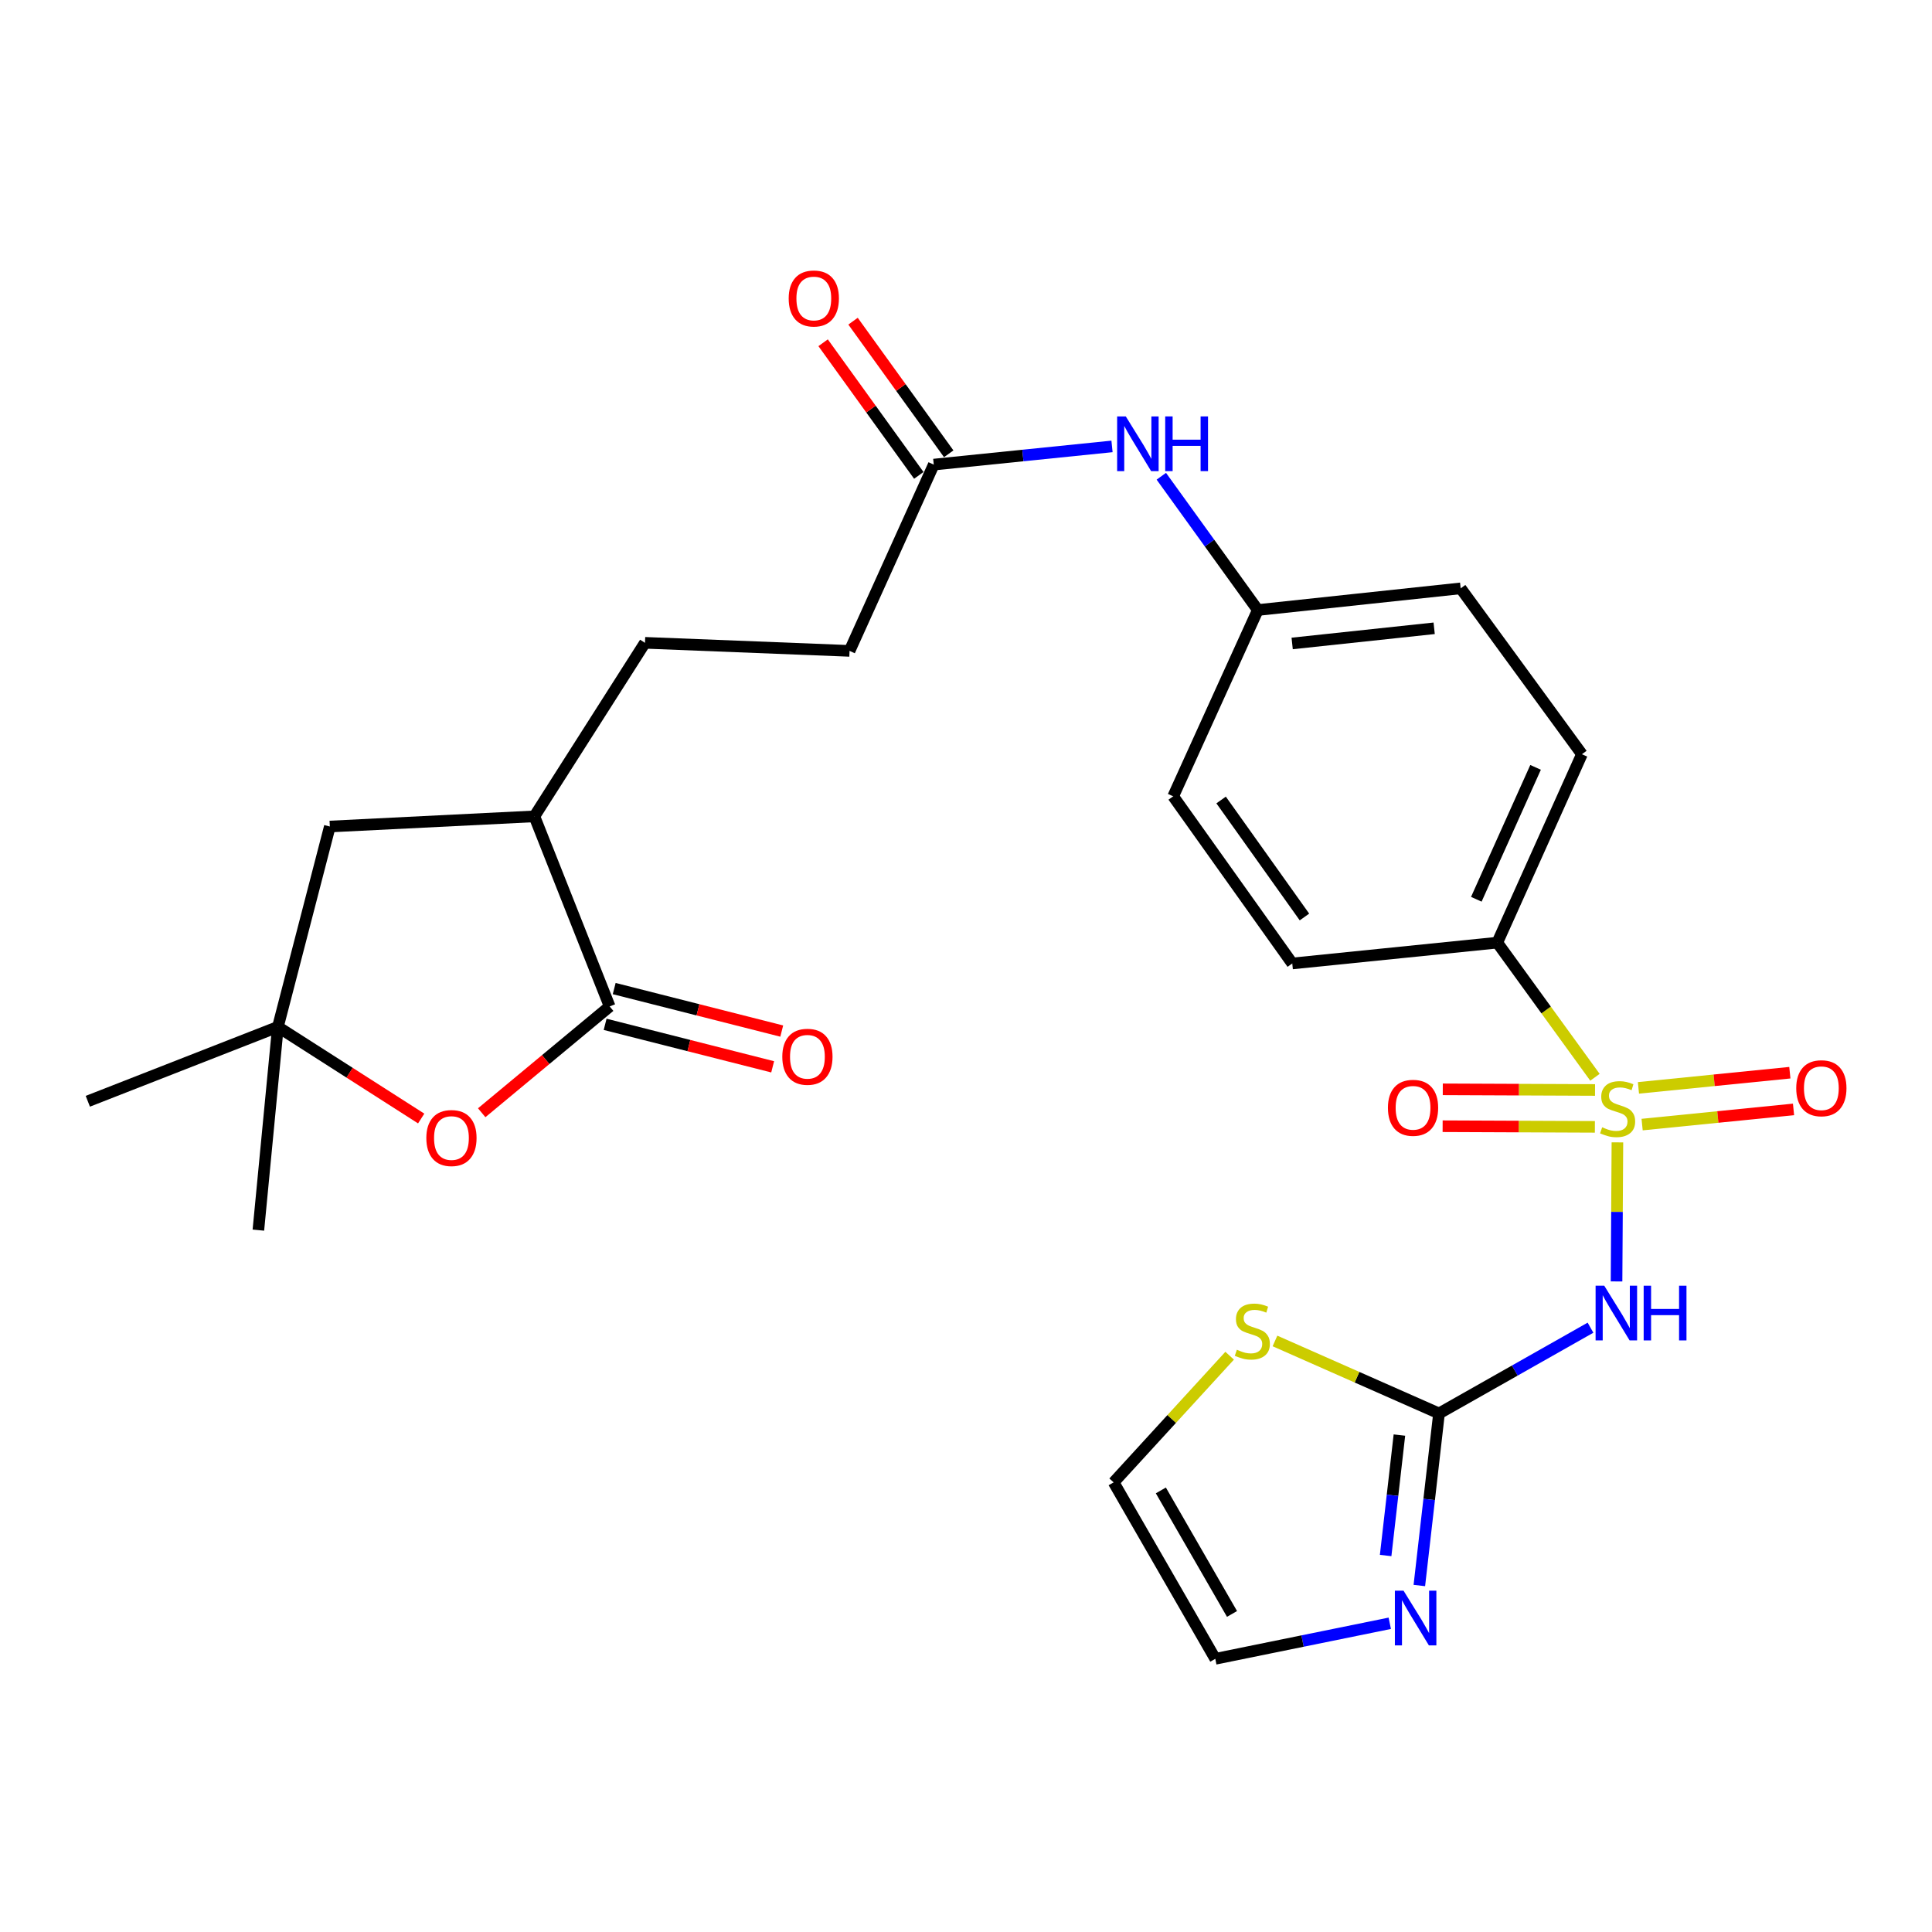 <?xml version='1.0' encoding='iso-8859-1'?>
<svg version='1.1' baseProfile='full'
              xmlns='http://www.w3.org/2000/svg'
                      xmlns:rdkit='http://www.rdkit.org/xml'
                      xmlns:xlink='http://www.w3.org/1999/xlink'
                  xml:space='preserve'
width='1000px' height='1000px' viewBox='0 0 1000 1000'>
<!-- END OF HEADER -->
<rect style='opacity:1.0;fill:#FFFFFF;stroke:none' width='1000' height='1000' x='0' y='0'> </rect>
<path class='bond-0' d='M 837.168,591.289 L 836.944,627.279' style='fill:none;fill-rule:evenodd;stroke:#CCCC00;stroke-width:6px;stroke-linecap:butt;stroke-linejoin:miter;stroke-opacity:1' />
<path class='bond-0' d='M 836.944,627.279 L 836.721,663.27' style='fill:none;fill-rule:evenodd;stroke:#0000FF;stroke-width:6px;stroke-linecap:butt;stroke-linejoin:miter;stroke-opacity:1' />
<path class='bond-5' d='M 825.545,557.593 L 800.266,522.753' style='fill:none;fill-rule:evenodd;stroke:#CCCC00;stroke-width:6px;stroke-linecap:butt;stroke-linejoin:miter;stroke-opacity:1' />
<path class='bond-5' d='M 800.266,522.753 L 774.987,487.912' style='fill:none;fill-rule:evenodd;stroke:#000000;stroke-width:6px;stroke-linecap:butt;stroke-linejoin:miter;stroke-opacity:1' />
<path class='bond-9' d='M 849.959,582.085 L 889.143,578.155' style='fill:none;fill-rule:evenodd;stroke:#CCCC00;stroke-width:6px;stroke-linecap:butt;stroke-linejoin:miter;stroke-opacity:1' />
<path class='bond-9' d='M 889.143,578.155 L 928.327,574.225' style='fill:none;fill-rule:evenodd;stroke:#FF0000;stroke-width:6px;stroke-linecap:butt;stroke-linejoin:miter;stroke-opacity:1' />
<path class='bond-9' d='M 848.054,563.086 L 887.238,559.156' style='fill:none;fill-rule:evenodd;stroke:#CCCC00;stroke-width:6px;stroke-linecap:butt;stroke-linejoin:miter;stroke-opacity:1' />
<path class='bond-9' d='M 887.238,559.156 L 926.422,555.226' style='fill:none;fill-rule:evenodd;stroke:#FF0000;stroke-width:6px;stroke-linecap:butt;stroke-linejoin:miter;stroke-opacity:1' />
<path class='bond-10' d='M 825.59,564.165 L 786.187,564' style='fill:none;fill-rule:evenodd;stroke:#CCCC00;stroke-width:6px;stroke-linecap:butt;stroke-linejoin:miter;stroke-opacity:1' />
<path class='bond-10' d='M 786.187,564 L 746.783,563.834' style='fill:none;fill-rule:evenodd;stroke:#FF0000;stroke-width:6px;stroke-linecap:butt;stroke-linejoin:miter;stroke-opacity:1' />
<path class='bond-10' d='M 825.509,583.259 L 786.106,583.094' style='fill:none;fill-rule:evenodd;stroke:#CCCC00;stroke-width:6px;stroke-linecap:butt;stroke-linejoin:miter;stroke-opacity:1' />
<path class='bond-10' d='M 786.106,583.094 L 746.703,582.928' style='fill:none;fill-rule:evenodd;stroke:#FF0000;stroke-width:6px;stroke-linecap:butt;stroke-linejoin:miter;stroke-opacity:1' />
<path class='bond-1' d='M 823.242,687.21 L 784.036,709.403' style='fill:none;fill-rule:evenodd;stroke:#0000FF;stroke-width:6px;stroke-linecap:butt;stroke-linejoin:miter;stroke-opacity:1' />
<path class='bond-1' d='M 784.036,709.403 L 744.829,731.596' style='fill:none;fill-rule:evenodd;stroke:#000000;stroke-width:6px;stroke-linecap:butt;stroke-linejoin:miter;stroke-opacity:1' />
<path class='bond-4' d='M 744.829,731.596 L 739.739,776.127' style='fill:none;fill-rule:evenodd;stroke:#000000;stroke-width:6px;stroke-linecap:butt;stroke-linejoin:miter;stroke-opacity:1' />
<path class='bond-4' d='M 739.739,776.127 L 734.649,820.659' style='fill:none;fill-rule:evenodd;stroke:#0000FF;stroke-width:6px;stroke-linecap:butt;stroke-linejoin:miter;stroke-opacity:1' />
<path class='bond-4' d='M 724.332,742.787 L 720.769,773.959' style='fill:none;fill-rule:evenodd;stroke:#000000;stroke-width:6px;stroke-linecap:butt;stroke-linejoin:miter;stroke-opacity:1' />
<path class='bond-4' d='M 720.769,773.959 L 717.205,805.131' style='fill:none;fill-rule:evenodd;stroke:#0000FF;stroke-width:6px;stroke-linecap:butt;stroke-linejoin:miter;stroke-opacity:1' />
<path class='bond-7' d='M 744.829,731.596 L 702.376,712.837' style='fill:none;fill-rule:evenodd;stroke:#000000;stroke-width:6px;stroke-linecap:butt;stroke-linejoin:miter;stroke-opacity:1' />
<path class='bond-7' d='M 702.376,712.837 L 659.924,694.078' style='fill:none;fill-rule:evenodd;stroke:#CCCC00;stroke-width:6px;stroke-linecap:butt;stroke-linejoin:miter;stroke-opacity:1' />
<path class='bond-2' d='M 315.562,520.935 L 276.599,422.547' style='fill:none;fill-rule:evenodd;stroke:#000000;stroke-width:6px;stroke-linecap:butt;stroke-linejoin:miter;stroke-opacity:1' />
<path class='bond-3' d='M 315.562,520.935 L 282.446,548.444' style='fill:none;fill-rule:evenodd;stroke:#000000;stroke-width:6px;stroke-linecap:butt;stroke-linejoin:miter;stroke-opacity:1' />
<path class='bond-3' d='M 282.446,548.444 L 249.331,575.953' style='fill:none;fill-rule:evenodd;stroke:#FF0000;stroke-width:6px;stroke-linecap:butt;stroke-linejoin:miter;stroke-opacity:1' />
<path class='bond-15' d='M 313.214,530.189 L 356.572,541.189' style='fill:none;fill-rule:evenodd;stroke:#000000;stroke-width:6px;stroke-linecap:butt;stroke-linejoin:miter;stroke-opacity:1' />
<path class='bond-15' d='M 356.572,541.189 L 399.929,552.189' style='fill:none;fill-rule:evenodd;stroke:#FF0000;stroke-width:6px;stroke-linecap:butt;stroke-linejoin:miter;stroke-opacity:1' />
<path class='bond-15' d='M 317.91,511.681 L 361.267,522.681' style='fill:none;fill-rule:evenodd;stroke:#000000;stroke-width:6px;stroke-linecap:butt;stroke-linejoin:miter;stroke-opacity:1' />
<path class='bond-15' d='M 361.267,522.681 L 404.625,533.681' style='fill:none;fill-rule:evenodd;stroke:#FF0000;stroke-width:6px;stroke-linecap:butt;stroke-linejoin:miter;stroke-opacity:1' />
<path class='bond-29' d='M 218.004,578.943 L 180.923,555.227' style='fill:none;fill-rule:evenodd;stroke:#FF0000;stroke-width:6px;stroke-linecap:butt;stroke-linejoin:miter;stroke-opacity:1' />
<path class='bond-29' d='M 180.923,555.227 L 143.842,531.511' style='fill:none;fill-rule:evenodd;stroke:#000000;stroke-width:6px;stroke-linecap:butt;stroke-linejoin:miter;stroke-opacity:1' />
<path class='bond-14' d='M 719.34,840.21 L 674.187,849.407' style='fill:none;fill-rule:evenodd;stroke:#0000FF;stroke-width:6px;stroke-linecap:butt;stroke-linejoin:miter;stroke-opacity:1' />
<path class='bond-14' d='M 674.187,849.407 L 629.034,858.603' style='fill:none;fill-rule:evenodd;stroke:#000000;stroke-width:6px;stroke-linecap:butt;stroke-linejoin:miter;stroke-opacity:1' />
<path class='bond-19' d='M 774.987,487.912 L 818.798,390.384' style='fill:none;fill-rule:evenodd;stroke:#000000;stroke-width:6px;stroke-linecap:butt;stroke-linejoin:miter;stroke-opacity:1' />
<path class='bond-19' d='M 764.142,465.459 L 794.809,397.189' style='fill:none;fill-rule:evenodd;stroke:#000000;stroke-width:6px;stroke-linecap:butt;stroke-linejoin:miter;stroke-opacity:1' />
<path class='bond-20' d='M 774.987,487.912 L 668.877,498.69' style='fill:none;fill-rule:evenodd;stroke:#000000;stroke-width:6px;stroke-linecap:butt;stroke-linejoin:miter;stroke-opacity:1' />
<path class='bond-6' d='M 143.842,531.511 L 170.723,427.808' style='fill:none;fill-rule:evenodd;stroke:#000000;stroke-width:6px;stroke-linecap:butt;stroke-linejoin:miter;stroke-opacity:1' />
<path class='bond-25' d='M 143.842,531.511 L 133.733,636.709' style='fill:none;fill-rule:evenodd;stroke:#000000;stroke-width:6px;stroke-linecap:butt;stroke-linejoin:miter;stroke-opacity:1' />
<path class='bond-26' d='M 143.842,531.511 L 45.455,570.017' style='fill:none;fill-rule:evenodd;stroke:#000000;stroke-width:6px;stroke-linecap:butt;stroke-linejoin:miter;stroke-opacity:1' />
<path class='bond-16' d='M 636.466,701.713 L 606.442,734.492' style='fill:none;fill-rule:evenodd;stroke:#CCCC00;stroke-width:6px;stroke-linecap:butt;stroke-linejoin:miter;stroke-opacity:1' />
<path class='bond-16' d='M 606.442,734.492 L 576.419,767.27' style='fill:none;fill-rule:evenodd;stroke:#000000;stroke-width:6px;stroke-linecap:butt;stroke-linejoin:miter;stroke-opacity:1' />
<path class='bond-8' d='M 276.599,422.547 L 333.839,332.72' style='fill:none;fill-rule:evenodd;stroke:#000000;stroke-width:6px;stroke-linecap:butt;stroke-linejoin:miter;stroke-opacity:1' />
<path class='bond-13' d='M 276.599,422.547 L 170.723,427.808' style='fill:none;fill-rule:evenodd;stroke:#000000;stroke-width:6px;stroke-linecap:butt;stroke-linejoin:miter;stroke-opacity:1' />
<path class='bond-11' d='M 483.314,240.474 L 529.444,235.768' style='fill:none;fill-rule:evenodd;stroke:#000000;stroke-width:6px;stroke-linecap:butt;stroke-linejoin:miter;stroke-opacity:1' />
<path class='bond-11' d='M 529.444,235.768 L 575.573,231.063' style='fill:none;fill-rule:evenodd;stroke:#0000FF;stroke-width:6px;stroke-linecap:butt;stroke-linejoin:miter;stroke-opacity:1' />
<path class='bond-17' d='M 491.057,234.888 L 466.294,200.564' style='fill:none;fill-rule:evenodd;stroke:#000000;stroke-width:6px;stroke-linecap:butt;stroke-linejoin:miter;stroke-opacity:1' />
<path class='bond-17' d='M 466.294,200.564 L 441.531,166.24' style='fill:none;fill-rule:evenodd;stroke:#FF0000;stroke-width:6px;stroke-linecap:butt;stroke-linejoin:miter;stroke-opacity:1' />
<path class='bond-17' d='M 475.572,246.06 L 450.809,211.736' style='fill:none;fill-rule:evenodd;stroke:#000000;stroke-width:6px;stroke-linecap:butt;stroke-linejoin:miter;stroke-opacity:1' />
<path class='bond-17' d='M 450.809,211.736 L 426.046,177.411' style='fill:none;fill-rule:evenodd;stroke:#FF0000;stroke-width:6px;stroke-linecap:butt;stroke-linejoin:miter;stroke-opacity:1' />
<path class='bond-22' d='M 483.314,240.474 L 439.727,336.899' style='fill:none;fill-rule:evenodd;stroke:#000000;stroke-width:6px;stroke-linecap:butt;stroke-linejoin:miter;stroke-opacity:1' />
<path class='bond-12' d='M 601.097,246.509 L 626.071,281.128' style='fill:none;fill-rule:evenodd;stroke:#0000FF;stroke-width:6px;stroke-linecap:butt;stroke-linejoin:miter;stroke-opacity:1' />
<path class='bond-12' d='M 626.071,281.128 L 651.045,315.747' style='fill:none;fill-rule:evenodd;stroke:#000000;stroke-width:6px;stroke-linecap:butt;stroke-linejoin:miter;stroke-opacity:1' />
<path class='bond-28' d='M 629.034,858.603 L 576.419,767.27' style='fill:none;fill-rule:evenodd;stroke:#000000;stroke-width:6px;stroke-linecap:butt;stroke-linejoin:miter;stroke-opacity:1' />
<path class='bond-28' d='M 637.687,835.372 L 600.857,771.439' style='fill:none;fill-rule:evenodd;stroke:#000000;stroke-width:6px;stroke-linecap:butt;stroke-linejoin:miter;stroke-opacity:1' />
<path class='bond-18' d='M 333.839,332.72 L 439.727,336.899' style='fill:none;fill-rule:evenodd;stroke:#000000;stroke-width:6px;stroke-linecap:butt;stroke-linejoin:miter;stroke-opacity:1' />
<path class='bond-23' d='M 818.798,390.384 L 756.042,304.535' style='fill:none;fill-rule:evenodd;stroke:#000000;stroke-width:6px;stroke-linecap:butt;stroke-linejoin:miter;stroke-opacity:1' />
<path class='bond-24' d='M 668.877,498.69 L 607.246,412.172' style='fill:none;fill-rule:evenodd;stroke:#000000;stroke-width:6px;stroke-linecap:butt;stroke-linejoin:miter;stroke-opacity:1' />
<path class='bond-24' d='M 675.184,474.634 L 632.042,414.072' style='fill:none;fill-rule:evenodd;stroke:#000000;stroke-width:6px;stroke-linecap:butt;stroke-linejoin:miter;stroke-opacity:1' />
<path class='bond-21' d='M 651.045,315.747 L 607.246,412.172' style='fill:none;fill-rule:evenodd;stroke:#000000;stroke-width:6px;stroke-linecap:butt;stroke-linejoin:miter;stroke-opacity:1' />
<path class='bond-27' d='M 651.045,315.747 L 756.042,304.535' style='fill:none;fill-rule:evenodd;stroke:#000000;stroke-width:6px;stroke-linecap:butt;stroke-linejoin:miter;stroke-opacity:1' />
<path class='bond-27' d='M 668.822,333.052 L 742.32,325.203' style='fill:none;fill-rule:evenodd;stroke:#000000;stroke-width:6px;stroke-linecap:butt;stroke-linejoin:miter;stroke-opacity:1' />
<path  class='atom-0' d='M 829.277 583.482
Q 829.597 583.602, 830.917 584.162
Q 832.237 584.722, 833.677 585.082
Q 835.157 585.402, 836.597 585.402
Q 839.277 585.402, 840.837 584.122
Q 842.397 582.802, 842.397 580.522
Q 842.397 578.962, 841.597 578.002
Q 840.837 577.042, 839.637 576.522
Q 838.437 576.002, 836.437 575.402
Q 833.917 574.642, 832.397 573.922
Q 830.917 573.202, 829.837 571.682
Q 828.797 570.162, 828.797 567.602
Q 828.797 564.042, 831.197 561.842
Q 833.637 559.642, 838.437 559.642
Q 841.717 559.642, 845.437 561.202
L 844.517 564.282
Q 841.117 562.882, 838.557 562.882
Q 835.797 562.882, 834.277 564.042
Q 832.757 565.162, 832.797 567.122
Q 832.797 568.642, 833.557 569.562
Q 834.357 570.482, 835.477 571.002
Q 836.637 571.522, 838.557 572.122
Q 841.117 572.922, 842.637 573.722
Q 844.157 574.522, 845.237 576.162
Q 846.357 577.762, 846.357 580.522
Q 846.357 584.442, 843.717 586.562
Q 841.117 588.642, 836.757 588.642
Q 834.237 588.642, 832.317 588.082
Q 830.437 587.562, 828.197 586.642
L 829.277 583.482
' fill='#CCCC00'/>
<path  class='atom-1' d='M 830.359 665.479
L 839.639 680.479
Q 840.559 681.959, 842.039 684.639
Q 843.519 687.319, 843.599 687.479
L 843.599 665.479
L 847.359 665.479
L 847.359 693.799
L 843.479 693.799
L 833.519 677.399
Q 832.359 675.479, 831.119 673.279
Q 829.919 671.079, 829.559 670.399
L 829.559 693.799
L 825.879 693.799
L 825.879 665.479
L 830.359 665.479
' fill='#0000FF'/>
<path  class='atom-1' d='M 850.759 665.479
L 854.599 665.479
L 854.599 677.519
L 869.079 677.519
L 869.079 665.479
L 872.919 665.479
L 872.919 693.799
L 869.079 693.799
L 869.079 680.719
L 854.599 680.719
L 854.599 693.799
L 850.759 693.799
L 850.759 665.479
' fill='#0000FF'/>
<path  class='atom-4' d='M 220.669 589.043
Q 220.669 582.243, 224.029 578.443
Q 227.389 574.643, 233.669 574.643
Q 239.949 574.643, 243.309 578.443
Q 246.669 582.243, 246.669 589.043
Q 246.669 595.923, 243.269 599.843
Q 239.869 603.723, 233.669 603.723
Q 227.429 603.723, 224.029 599.843
Q 220.669 595.963, 220.669 589.043
M 233.669 600.523
Q 237.989 600.523, 240.309 597.643
Q 242.669 594.723, 242.669 589.043
Q 242.669 583.483, 240.309 580.683
Q 237.989 577.843, 233.669 577.843
Q 229.349 577.843, 226.989 580.643
Q 224.669 583.443, 224.669 589.043
Q 224.669 594.763, 226.989 597.643
Q 229.349 600.523, 233.669 600.523
' fill='#FF0000'/>
<path  class='atom-5' d='M 726.466 823.323
L 735.746 838.323
Q 736.666 839.803, 738.146 842.483
Q 739.626 845.163, 739.706 845.323
L 739.706 823.323
L 743.466 823.323
L 743.466 851.643
L 739.586 851.643
L 729.626 835.243
Q 728.466 833.323, 727.226 831.123
Q 726.026 828.923, 725.666 828.243
L 725.666 851.643
L 721.986 851.643
L 721.986 823.323
L 726.466 823.323
' fill='#0000FF'/>
<path  class='atom-8' d='M 640.203 698.619
Q 640.523 698.739, 641.843 699.299
Q 643.163 699.859, 644.603 700.219
Q 646.083 700.539, 647.523 700.539
Q 650.203 700.539, 651.763 699.259
Q 653.323 697.939, 653.323 695.659
Q 653.323 694.099, 652.523 693.139
Q 651.763 692.179, 650.563 691.659
Q 649.363 691.139, 647.363 690.539
Q 644.843 689.779, 643.323 689.059
Q 641.843 688.339, 640.763 686.819
Q 639.723 685.299, 639.723 682.739
Q 639.723 679.179, 642.123 676.979
Q 644.563 674.779, 649.363 674.779
Q 652.643 674.779, 656.363 676.339
L 655.443 679.419
Q 652.043 678.019, 649.483 678.019
Q 646.723 678.019, 645.203 679.179
Q 643.683 680.299, 643.723 682.259
Q 643.723 683.779, 644.483 684.699
Q 645.283 685.619, 646.403 686.139
Q 647.563 686.659, 649.483 687.259
Q 652.043 688.059, 653.563 688.859
Q 655.083 689.659, 656.163 691.299
Q 657.283 692.899, 657.283 695.659
Q 657.283 699.579, 654.643 701.699
Q 652.043 703.779, 647.683 703.779
Q 645.163 703.779, 643.243 703.219
Q 641.363 702.699, 639.123 701.779
L 640.203 698.619
' fill='#CCCC00'/>
<path  class='atom-10' d='M 929.729 563.266
Q 929.729 556.466, 933.089 552.666
Q 936.449 548.866, 942.729 548.866
Q 949.009 548.866, 952.369 552.666
Q 955.729 556.466, 955.729 563.266
Q 955.729 570.146, 952.329 574.066
Q 948.929 577.946, 942.729 577.946
Q 936.489 577.946, 933.089 574.066
Q 929.729 570.186, 929.729 563.266
M 942.729 574.746
Q 947.049 574.746, 949.369 571.866
Q 951.729 568.946, 951.729 563.266
Q 951.729 557.706, 949.369 554.906
Q 947.049 552.066, 942.729 552.066
Q 938.409 552.066, 936.049 554.866
Q 933.729 557.666, 933.729 563.266
Q 933.729 568.986, 936.049 571.866
Q 938.409 574.746, 942.729 574.746
' fill='#FF0000'/>
<path  class='atom-11' d='M 718.389 573.396
Q 718.389 566.596, 721.749 562.796
Q 725.109 558.996, 731.389 558.996
Q 737.669 558.996, 741.029 562.796
Q 744.389 566.596, 744.389 573.396
Q 744.389 580.276, 740.989 584.196
Q 737.589 588.076, 731.389 588.076
Q 725.149 588.076, 721.749 584.196
Q 718.389 580.316, 718.389 573.396
M 731.389 584.876
Q 735.709 584.876, 738.029 581.996
Q 740.389 579.076, 740.389 573.396
Q 740.389 567.836, 738.029 565.036
Q 735.709 562.196, 731.389 562.196
Q 727.069 562.196, 724.709 564.996
Q 722.389 567.796, 722.389 573.396
Q 722.389 579.116, 724.709 581.996
Q 727.069 584.876, 731.389 584.876
' fill='#FF0000'/>
<path  class='atom-13' d='M 582.708 215.536
L 591.988 230.536
Q 592.908 232.016, 594.388 234.696
Q 595.868 237.376, 595.948 237.536
L 595.948 215.536
L 599.708 215.536
L 599.708 243.856
L 595.828 243.856
L 585.868 227.456
Q 584.708 225.536, 583.468 223.336
Q 582.268 221.136, 581.908 220.456
L 581.908 243.856
L 578.228 243.856
L 578.228 215.536
L 582.708 215.536
' fill='#0000FF'/>
<path  class='atom-13' d='M 603.108 215.536
L 606.948 215.536
L 606.948 227.576
L 621.428 227.576
L 621.428 215.536
L 625.268 215.536
L 625.268 243.856
L 621.428 243.856
L 621.428 230.776
L 606.948 230.776
L 606.948 243.856
L 603.108 243.856
L 603.108 215.536
' fill='#0000FF'/>
<path  class='atom-16' d='M 404.917 546.983
Q 404.917 540.183, 408.277 536.383
Q 411.637 532.583, 417.917 532.583
Q 424.197 532.583, 427.557 536.383
Q 430.917 540.183, 430.917 546.983
Q 430.917 553.863, 427.517 557.783
Q 424.117 561.663, 417.917 561.663
Q 411.677 561.663, 408.277 557.783
Q 404.917 553.903, 404.917 546.983
M 417.917 558.463
Q 422.237 558.463, 424.557 555.583
Q 426.917 552.663, 426.917 546.983
Q 426.917 541.423, 424.557 538.623
Q 422.237 535.783, 417.917 535.783
Q 413.597 535.783, 411.237 538.583
Q 408.917 541.383, 408.917 546.983
Q 408.917 552.703, 411.237 555.583
Q 413.597 558.463, 417.917 558.463
' fill='#FF0000'/>
<path  class='atom-18' d='M 408.227 154.493
Q 408.227 147.693, 411.587 143.893
Q 414.947 140.093, 421.227 140.093
Q 427.507 140.093, 430.867 143.893
Q 434.227 147.693, 434.227 154.493
Q 434.227 161.373, 430.827 165.293
Q 427.427 169.173, 421.227 169.173
Q 414.987 169.173, 411.587 165.293
Q 408.227 161.413, 408.227 154.493
M 421.227 165.973
Q 425.547 165.973, 427.867 163.093
Q 430.227 160.173, 430.227 154.493
Q 430.227 148.933, 427.867 146.133
Q 425.547 143.293, 421.227 143.293
Q 416.907 143.293, 414.547 146.093
Q 412.227 148.893, 412.227 154.493
Q 412.227 160.213, 414.547 163.093
Q 416.907 165.973, 421.227 165.973
' fill='#FF0000'/>
</svg>
